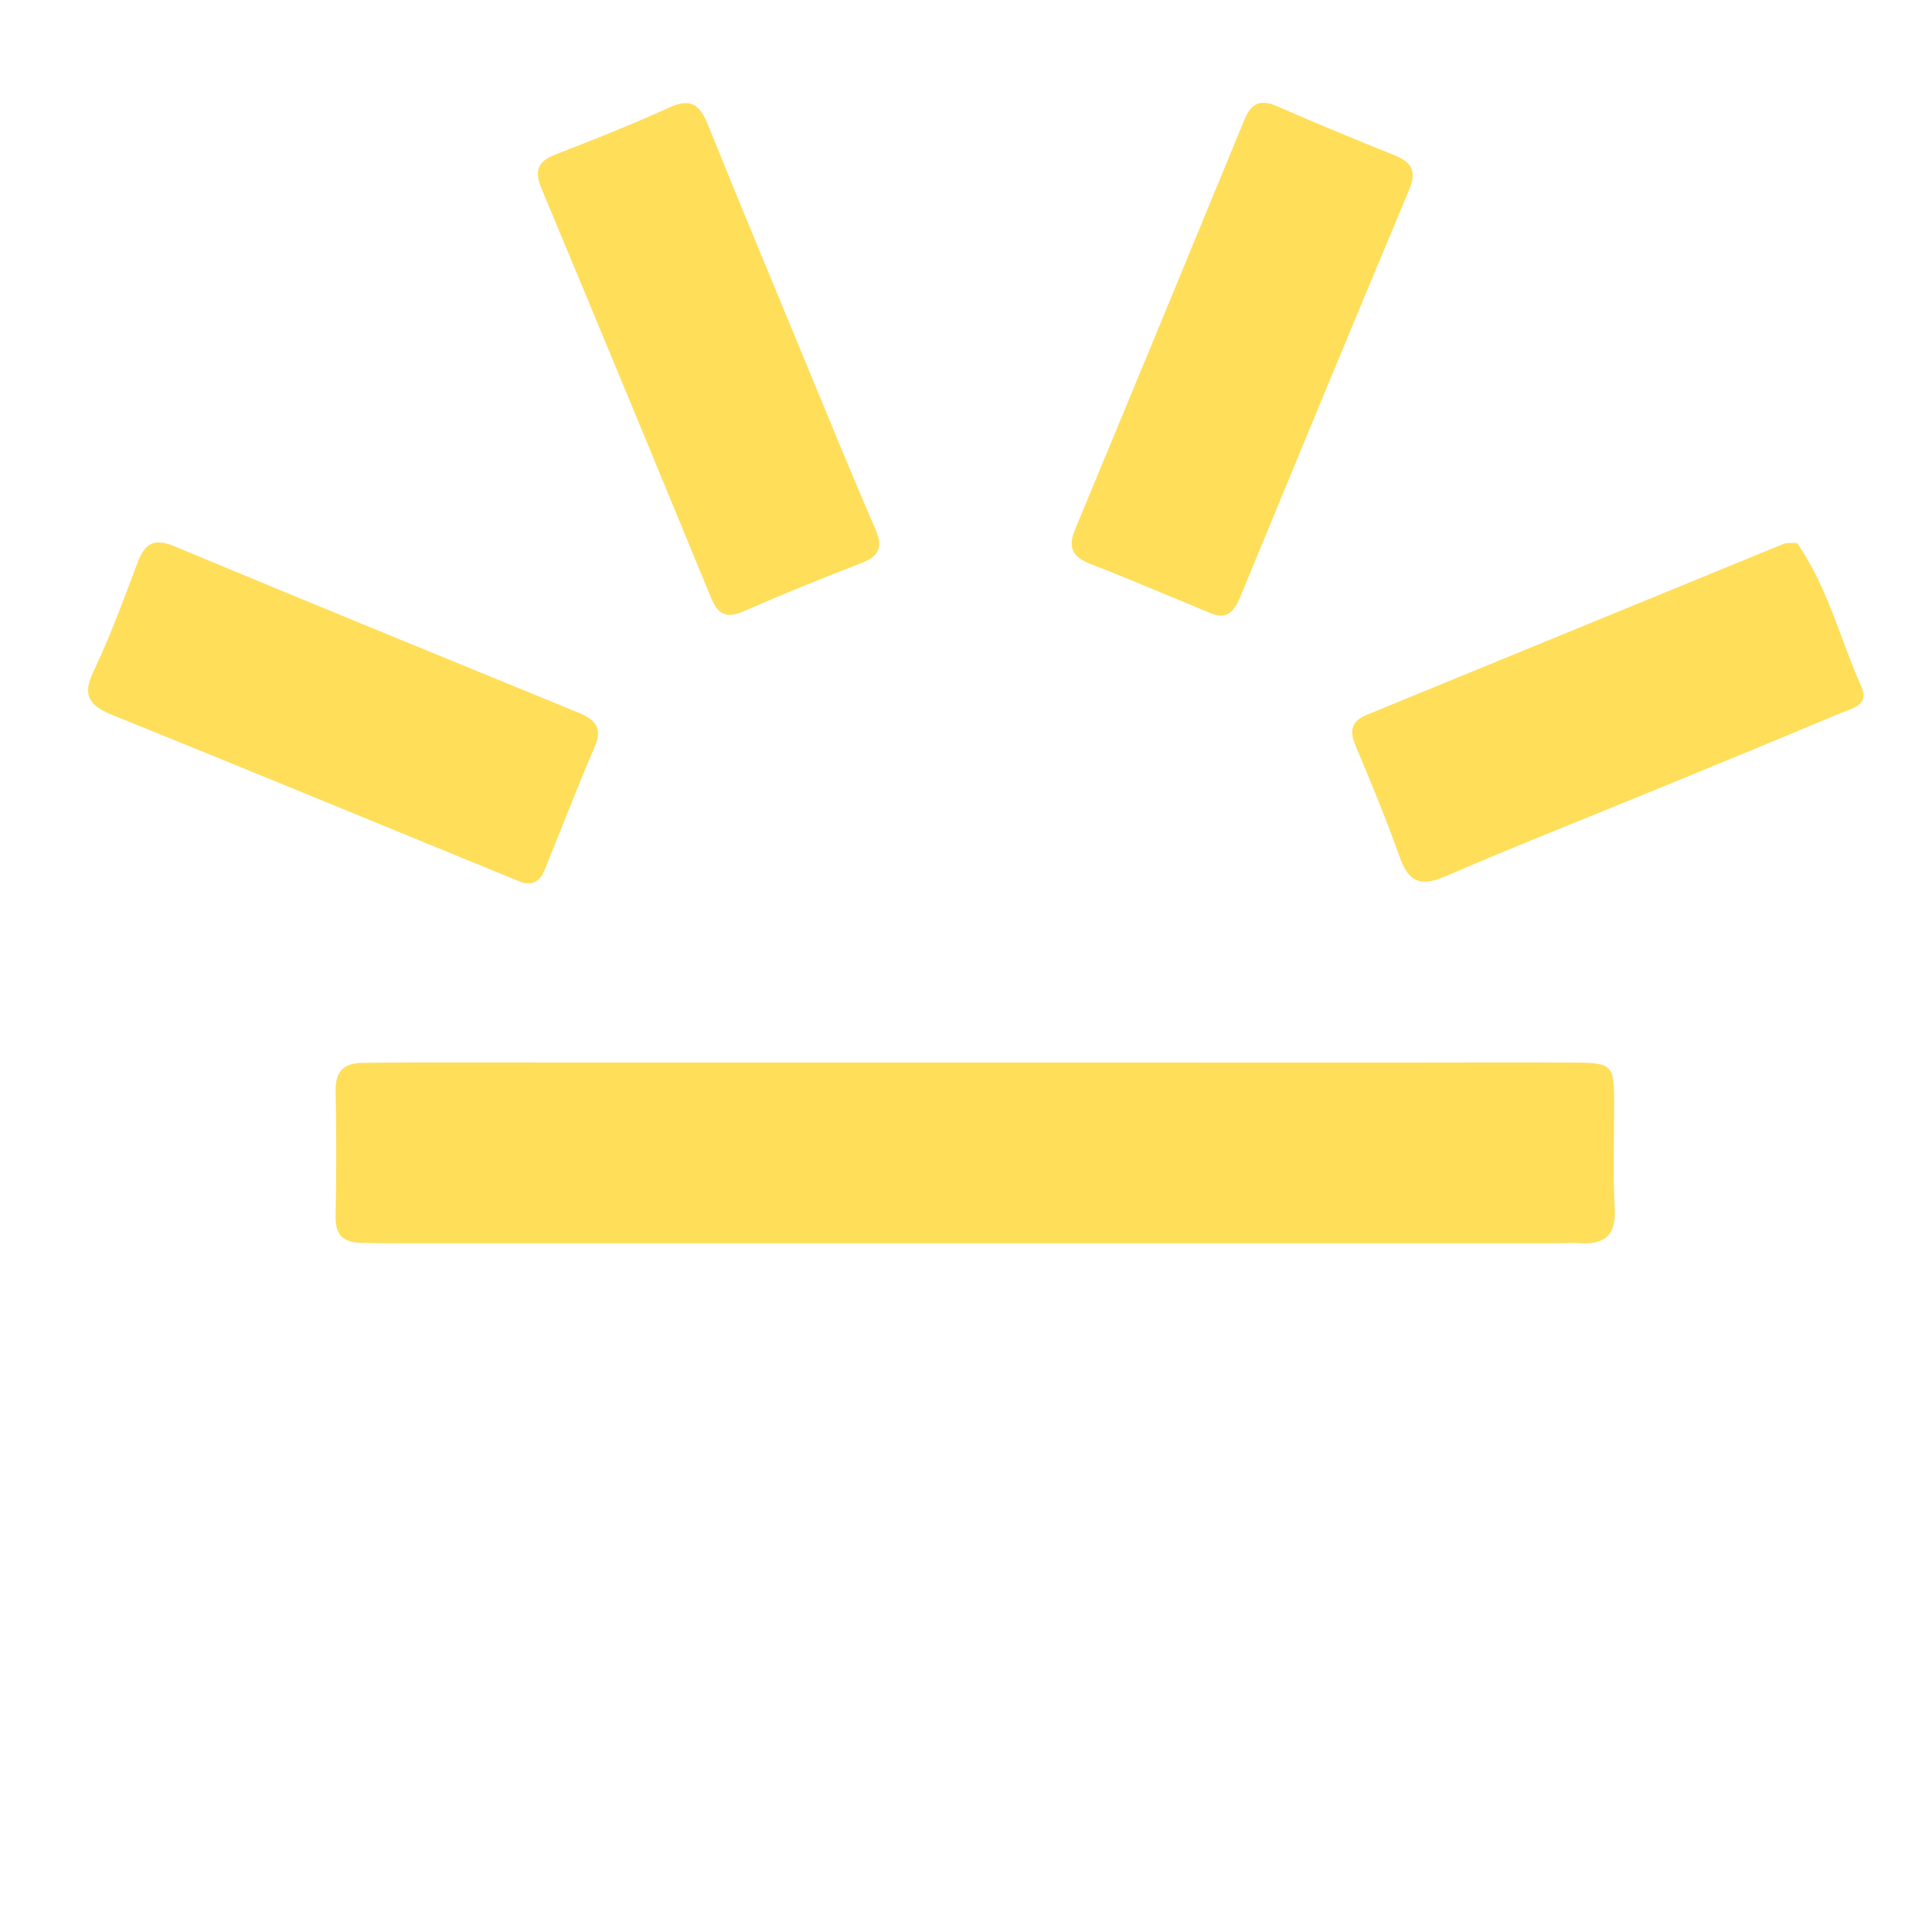 <svg version="1.1" xmlns="http://www.w3.org/2000/svg"
     width="64px" height="64px" viewBox="0 0 64 64" xml:space="preserve">
  <!-- Centering the logo -->
    <g transform="translate(-21, -16) scale(0.2)" fill="#ffde59" class="logo">
    <path d="M339,255.99 
      C348.161,255.987 356.823,255.946 365.483,255.991 
      C372.075,256.026 372.334,256.315 372.358,262.662 
      C372.381,268.492 372.141,274.334 372.458,280.147 
      C372.703,284.642 370.744,286.179 366.61,285.909 
      C365.449,285.833 364.279,285.915 363.113,285.915 
      C298.487,285.917 233.861,285.919 169.236,285.918 
      C167.737,285.918 166.239,285.882 164.74,285.848 
      C161.955,285.784 160.527,284.622 160.588,281.564 
      C160.727,274.571 160.711,267.572 160.593,260.579 
      C160.538,257.324 162.1,256.061 165.111,256.042 
      C167.442,256.027 169.774,255.977 172.105,255.977 
      C227.57,255.978 283.035,255.985 339,255.99 
    z"/>
        <path d="M304.878,181.288
      C298.198,178.555 291.926,175.844 285.556,173.386 
      C282.538,172.222 281.858,170.585 283.081,167.643 
      C292.48,145.036 301.827,122.406 311.143,99.765 
      C312.276,97.01 313.85,96.413 316.6,97.623 
      C323.002,100.44 329.476,103.101 335.965,105.712 
      C338.826,106.863 339.701,108.346 338.4,111.445 
      C328.993,133.867 319.714,156.343 310.441,178.822 
      C309.41,181.322 308.177,182.947 304.878,181.288 
    z"/>
        <path d="M402.657,169.949
      C407.789,177.385 409.797,185.902 413.318,193.761 
      C414.68,196.802 411.737,197.323 409.871,198.107 
      C399.895,202.295 389.89,206.413 379.883,210.525 
      C368.028,215.397 356.098,220.093 344.334,225.173 
      C340.279,226.925 338.31,226.078 336.86,222.019 
      C334.62,215.752 332.098,209.58 329.502,203.45 
      C328.416,200.885 328.932,199.397 331.473,198.356 
      C354.425,188.955 377.364,179.521 400.317,170.121 
      C400.91,169.878 401.621,169.922 402.657,169.949 
    z"/>
        <path d="M191.528,226.188
      C168.706,216.869 146.262,207.565 123.734,198.471 
      C119.843,196.901 118.516,195.315 120.522,191.125 
      C123.317,185.284 125.523,179.153 127.825,173.087 
      C129.009,169.968 130.577,169.103 133.874,170.478 
      C156.145,179.761 178.477,188.896 200.805,198.04 
      C203.516,199.151 204.884,200.502 203.503,203.697 
      C200.666,210.263 198.102,216.948 195.417,223.581 
      C194.774,225.168 194.094,226.739 191.528,226.188 
    z"/>
        <path d="M238.327,139.76
      C242.298,149.327 246.048,158.574 250.027,167.721 
      C251.371,170.813 250.431,172.202 247.519,173.323 
      C241.004,175.832 234.53,178.463 228.134,181.261 
      C225.316,182.494 223.899,181.754 222.783,179.043 
      C213.478,156.44 204.141,133.851 194.713,111.299 
      C193.482,108.355 193.975,106.752 197.022,105.578 
      C203.382,103.126 209.721,100.594 215.926,97.78 
      C219.475,96.171 220.947,97.416 222.251,100.655 
      C227.466,113.61 232.865,126.491 238.327,139.76 
    z"/>
  </g>
</svg>